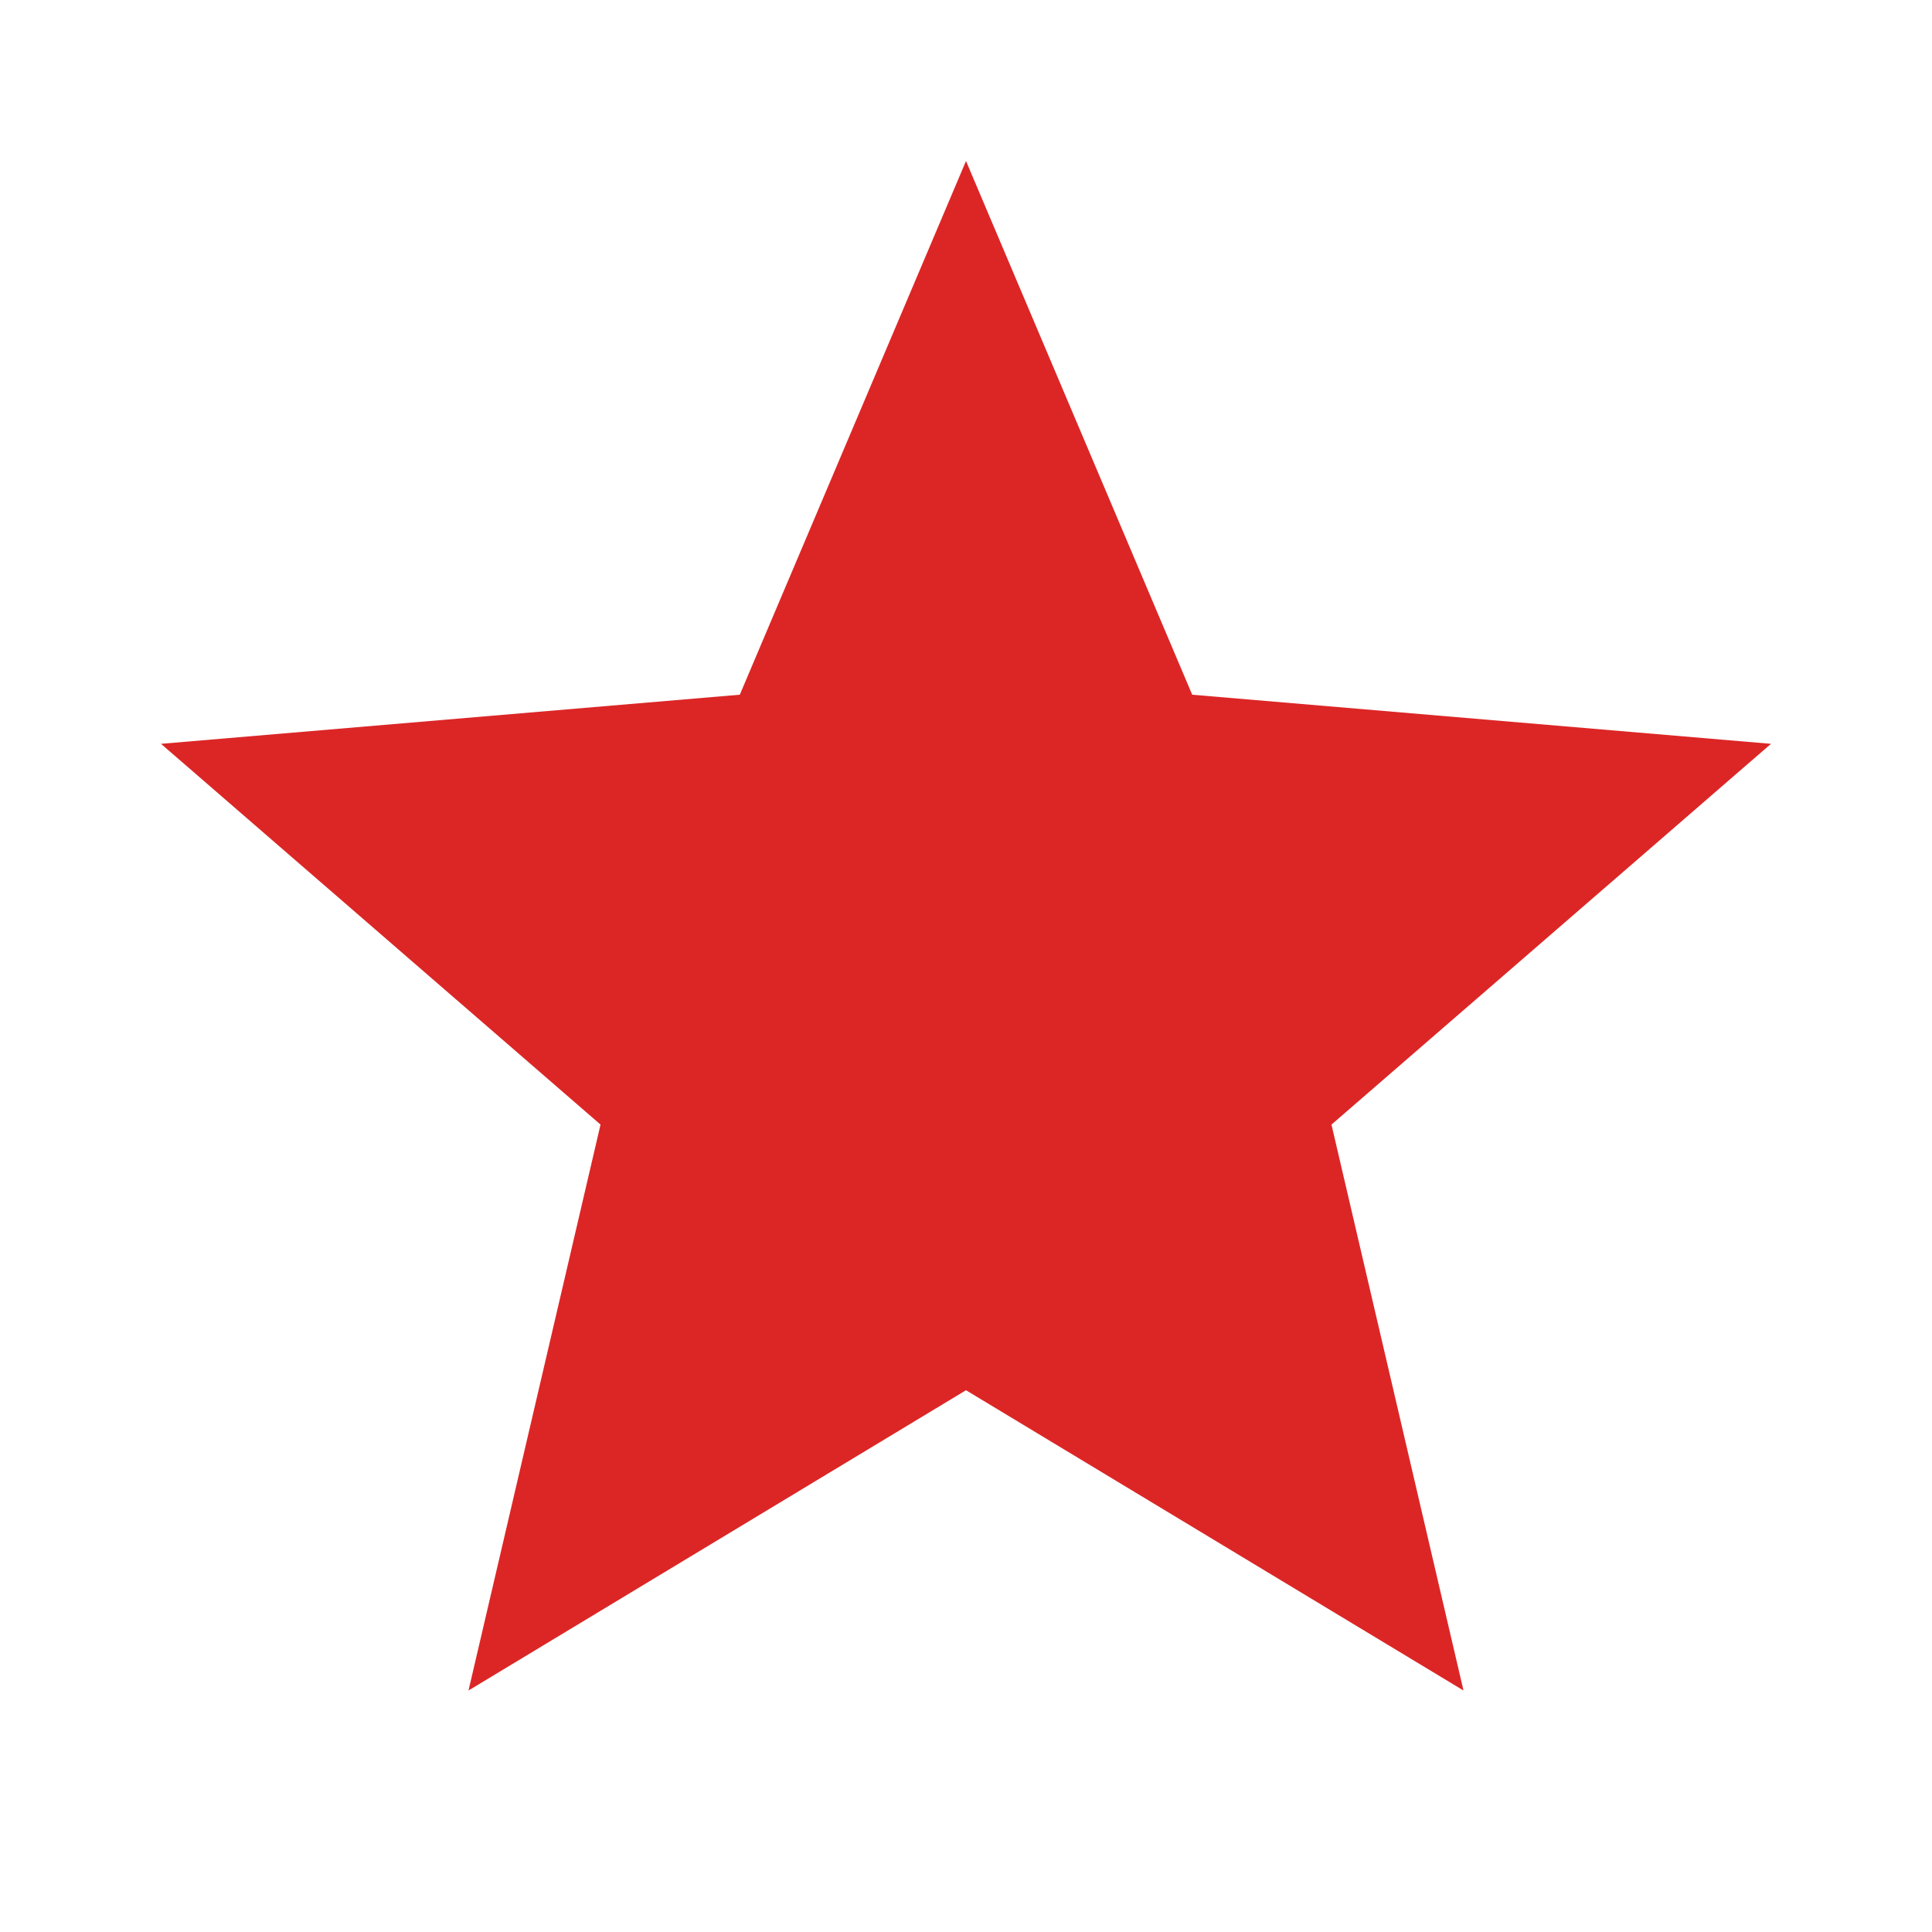 <svg xmlns="http://www.w3.org/2000/svg" width="24" height="24" viewBox="0 0 24 24" ><path fill="#dc2626" d="M12 17.27L18.18 21l-1.64-7.03L22 9.24l-7.19-.61L12 2L9.19 8.63L2 9.24l5.46 4.73L5.82 21z"/></svg>